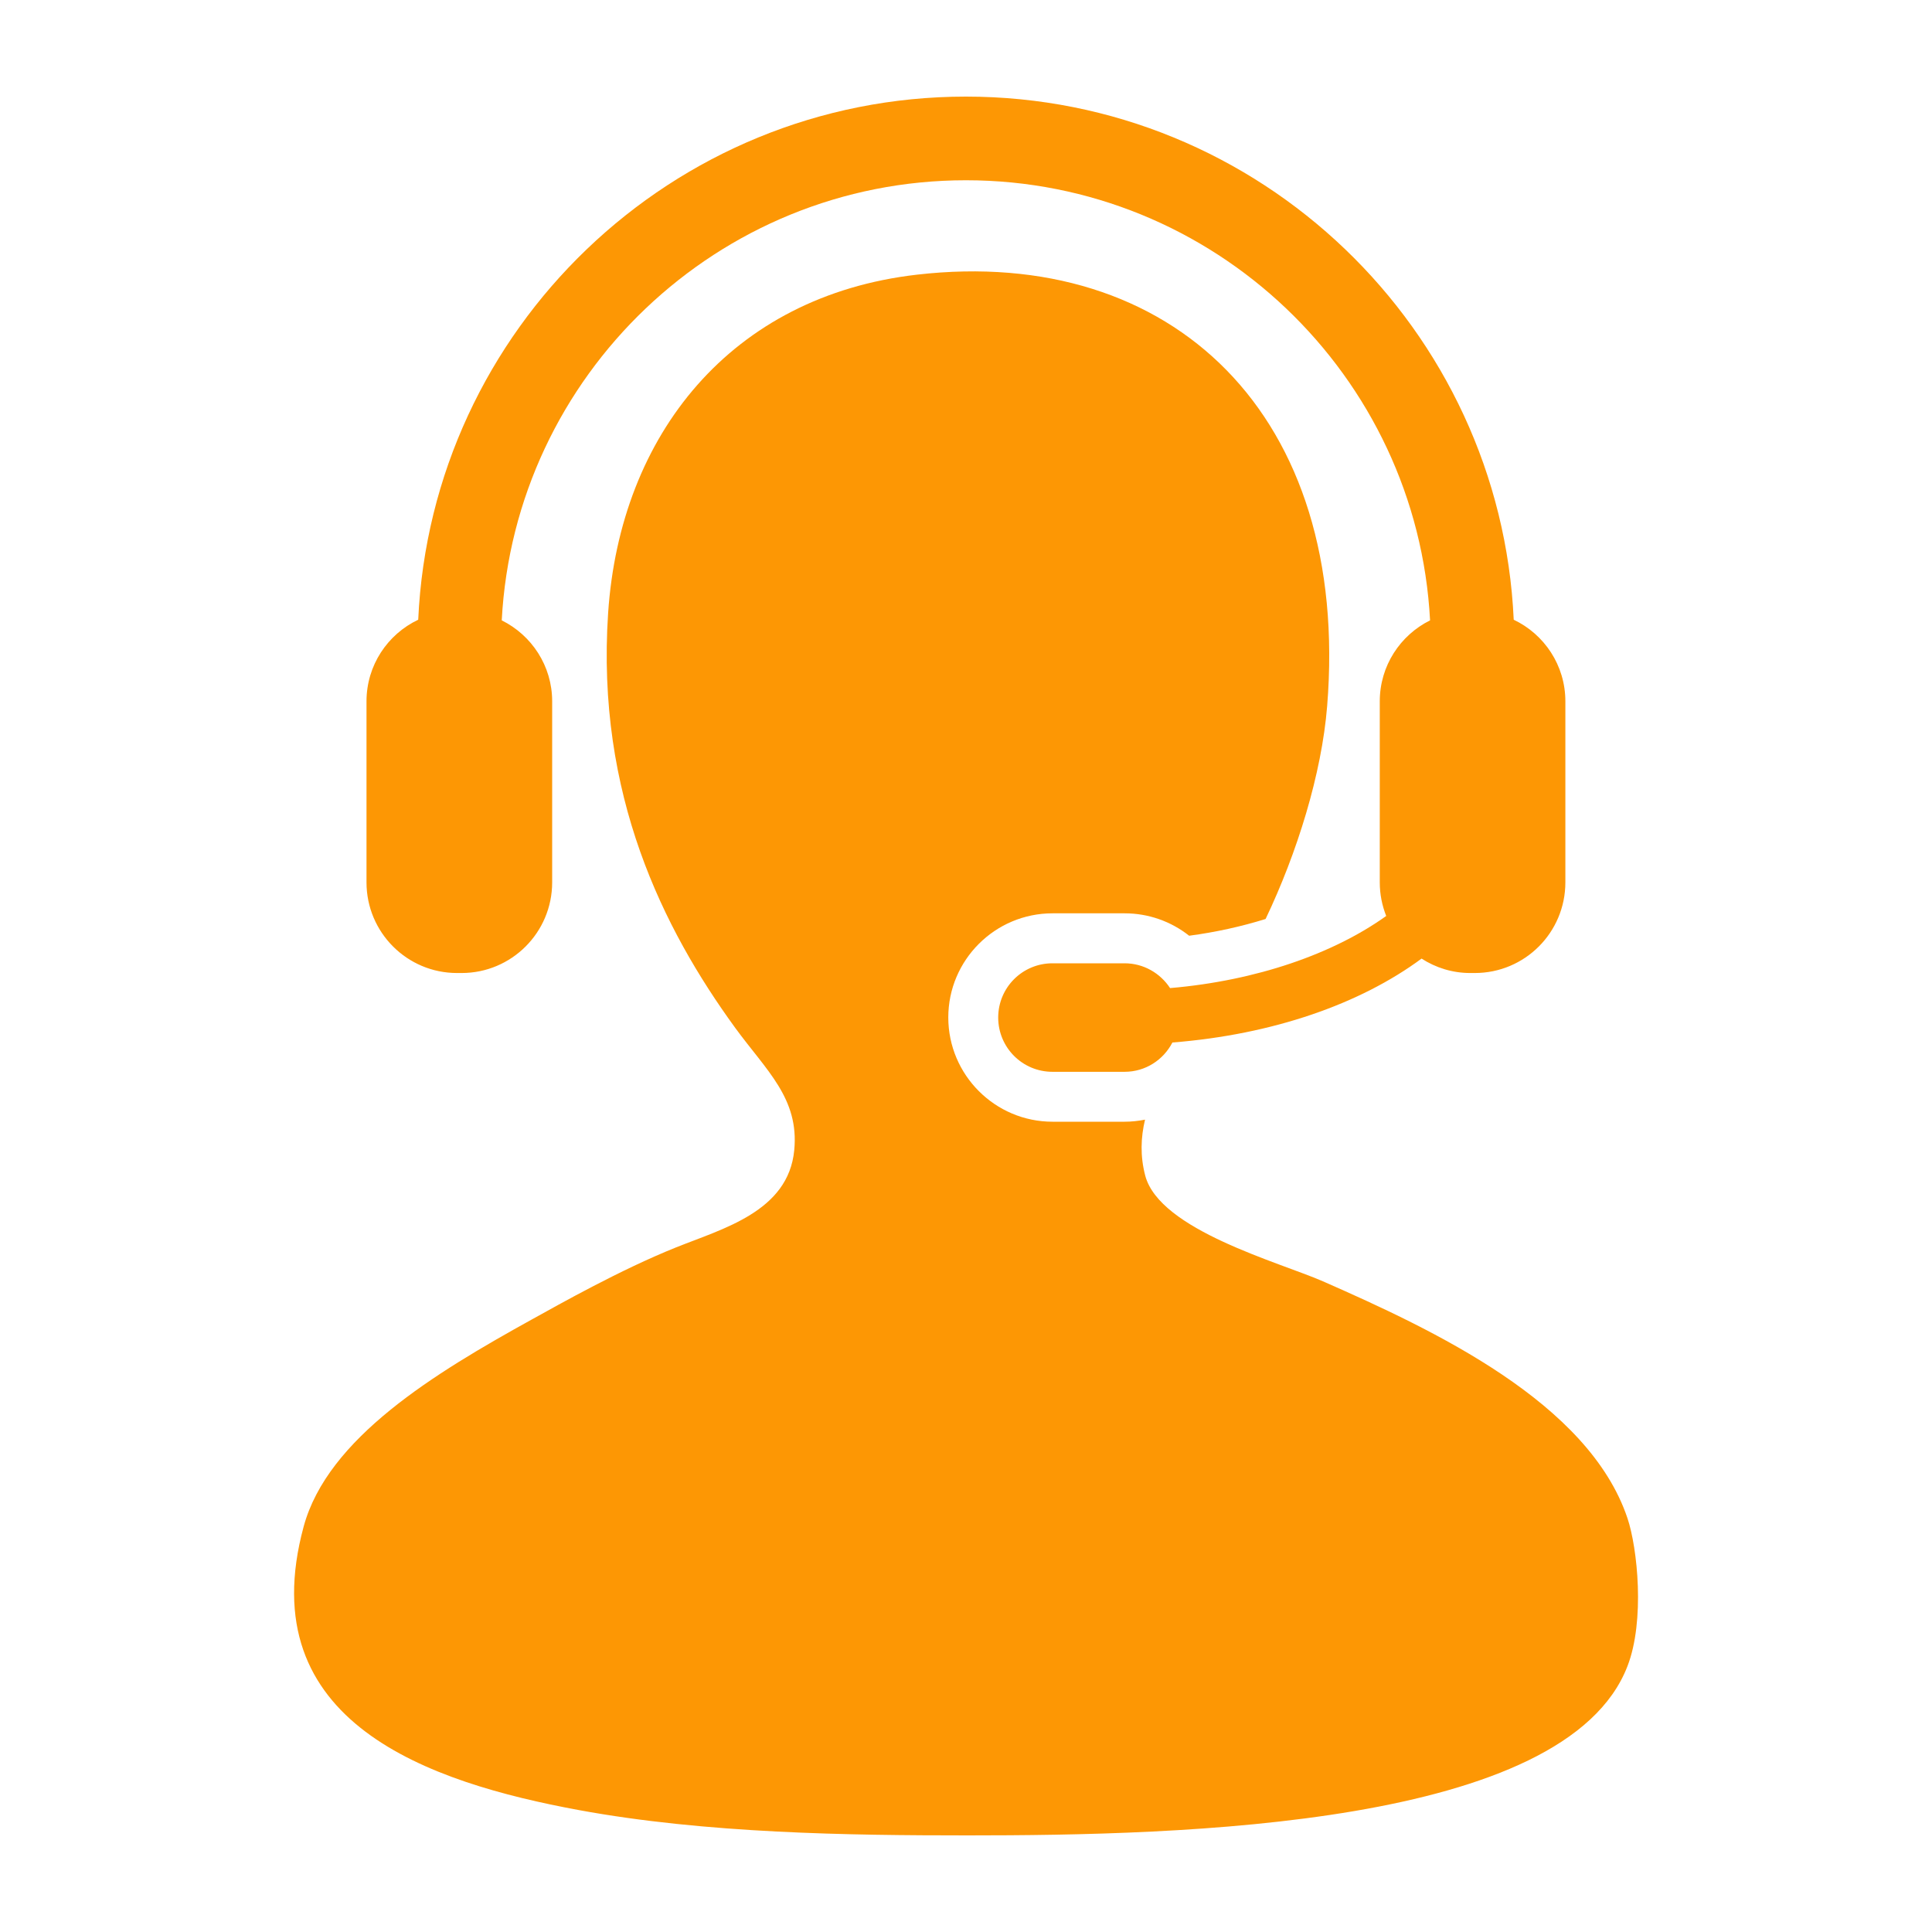 <svg width="30" height="30" viewBox="0 0 30 30" fill="none" xmlns="http://www.w3.org/2000/svg">
<path d="M25.271 23.574C24.667 21.776 22.259 20.651 20.542 19.896C19.869 19.601 18.007 19.102 17.783 18.255C17.703 17.95 17.714 17.662 17.78 17.386C17.676 17.406 17.571 17.418 17.463 17.418H16.344C15.451 17.418 14.725 16.691 14.725 15.799C14.725 14.907 15.451 14.182 16.344 14.182H17.463C17.832 14.182 18.183 14.307 18.465 14.53C18.88 14.475 19.279 14.386 19.652 14.27C20.141 13.245 20.523 12.019 20.608 10.964C20.973 6.45 18.206 3.808 14.238 4.265C11.353 4.597 9.629 6.748 9.443 9.518C9.254 12.341 10.301 14.426 11.413 15.956C11.9 16.624 12.411 17.054 12.333 17.86C12.242 18.813 11.223 19.078 10.494 19.371C9.631 19.718 8.701 20.244 8.261 20.487C6.749 21.323 5.088 22.329 4.715 23.705C3.888 26.756 6.68 27.68 8.984 28.106C10.961 28.471 13.191 28.5 15.025 28.5C18.343 28.5 24.309 28.367 25.271 25.873C25.545 25.166 25.427 24.038 25.271 23.574Z" fill="#FD9704"/>
<path d="M18.169 15.343C18.017 15.112 17.758 14.958 17.462 14.958H16.343C15.876 14.958 15.5 15.335 15.5 15.8C15.5 16.266 15.876 16.643 16.343 16.643H17.462C17.788 16.643 18.066 16.457 18.205 16.188C19.765 16.065 21.122 15.589 22.074 14.885C22.293 15.026 22.551 15.109 22.83 15.109H22.9C23.678 15.109 24.307 14.479 24.307 13.701V10.89C24.307 10.331 23.979 9.848 23.505 9.623C23.299 5.11 19.563 1.5 14.999 1.5C10.436 1.5 6.699 5.11 6.494 9.623C6.019 9.848 5.691 10.331 5.691 10.89V13.701C5.691 14.479 6.321 15.109 7.097 15.109H7.168C7.944 15.109 8.574 14.479 8.574 13.701V10.89C8.574 10.339 8.255 9.863 7.791 9.633C7.992 5.83 11.148 2.799 14.999 2.799C18.849 2.799 22.006 5.83 22.206 9.633C21.743 9.863 21.425 10.339 21.425 10.89V13.701C21.425 13.887 21.461 14.061 21.525 14.223C20.705 14.81 19.512 15.228 18.169 15.343Z" fill="#FD9704"/>
</svg>
